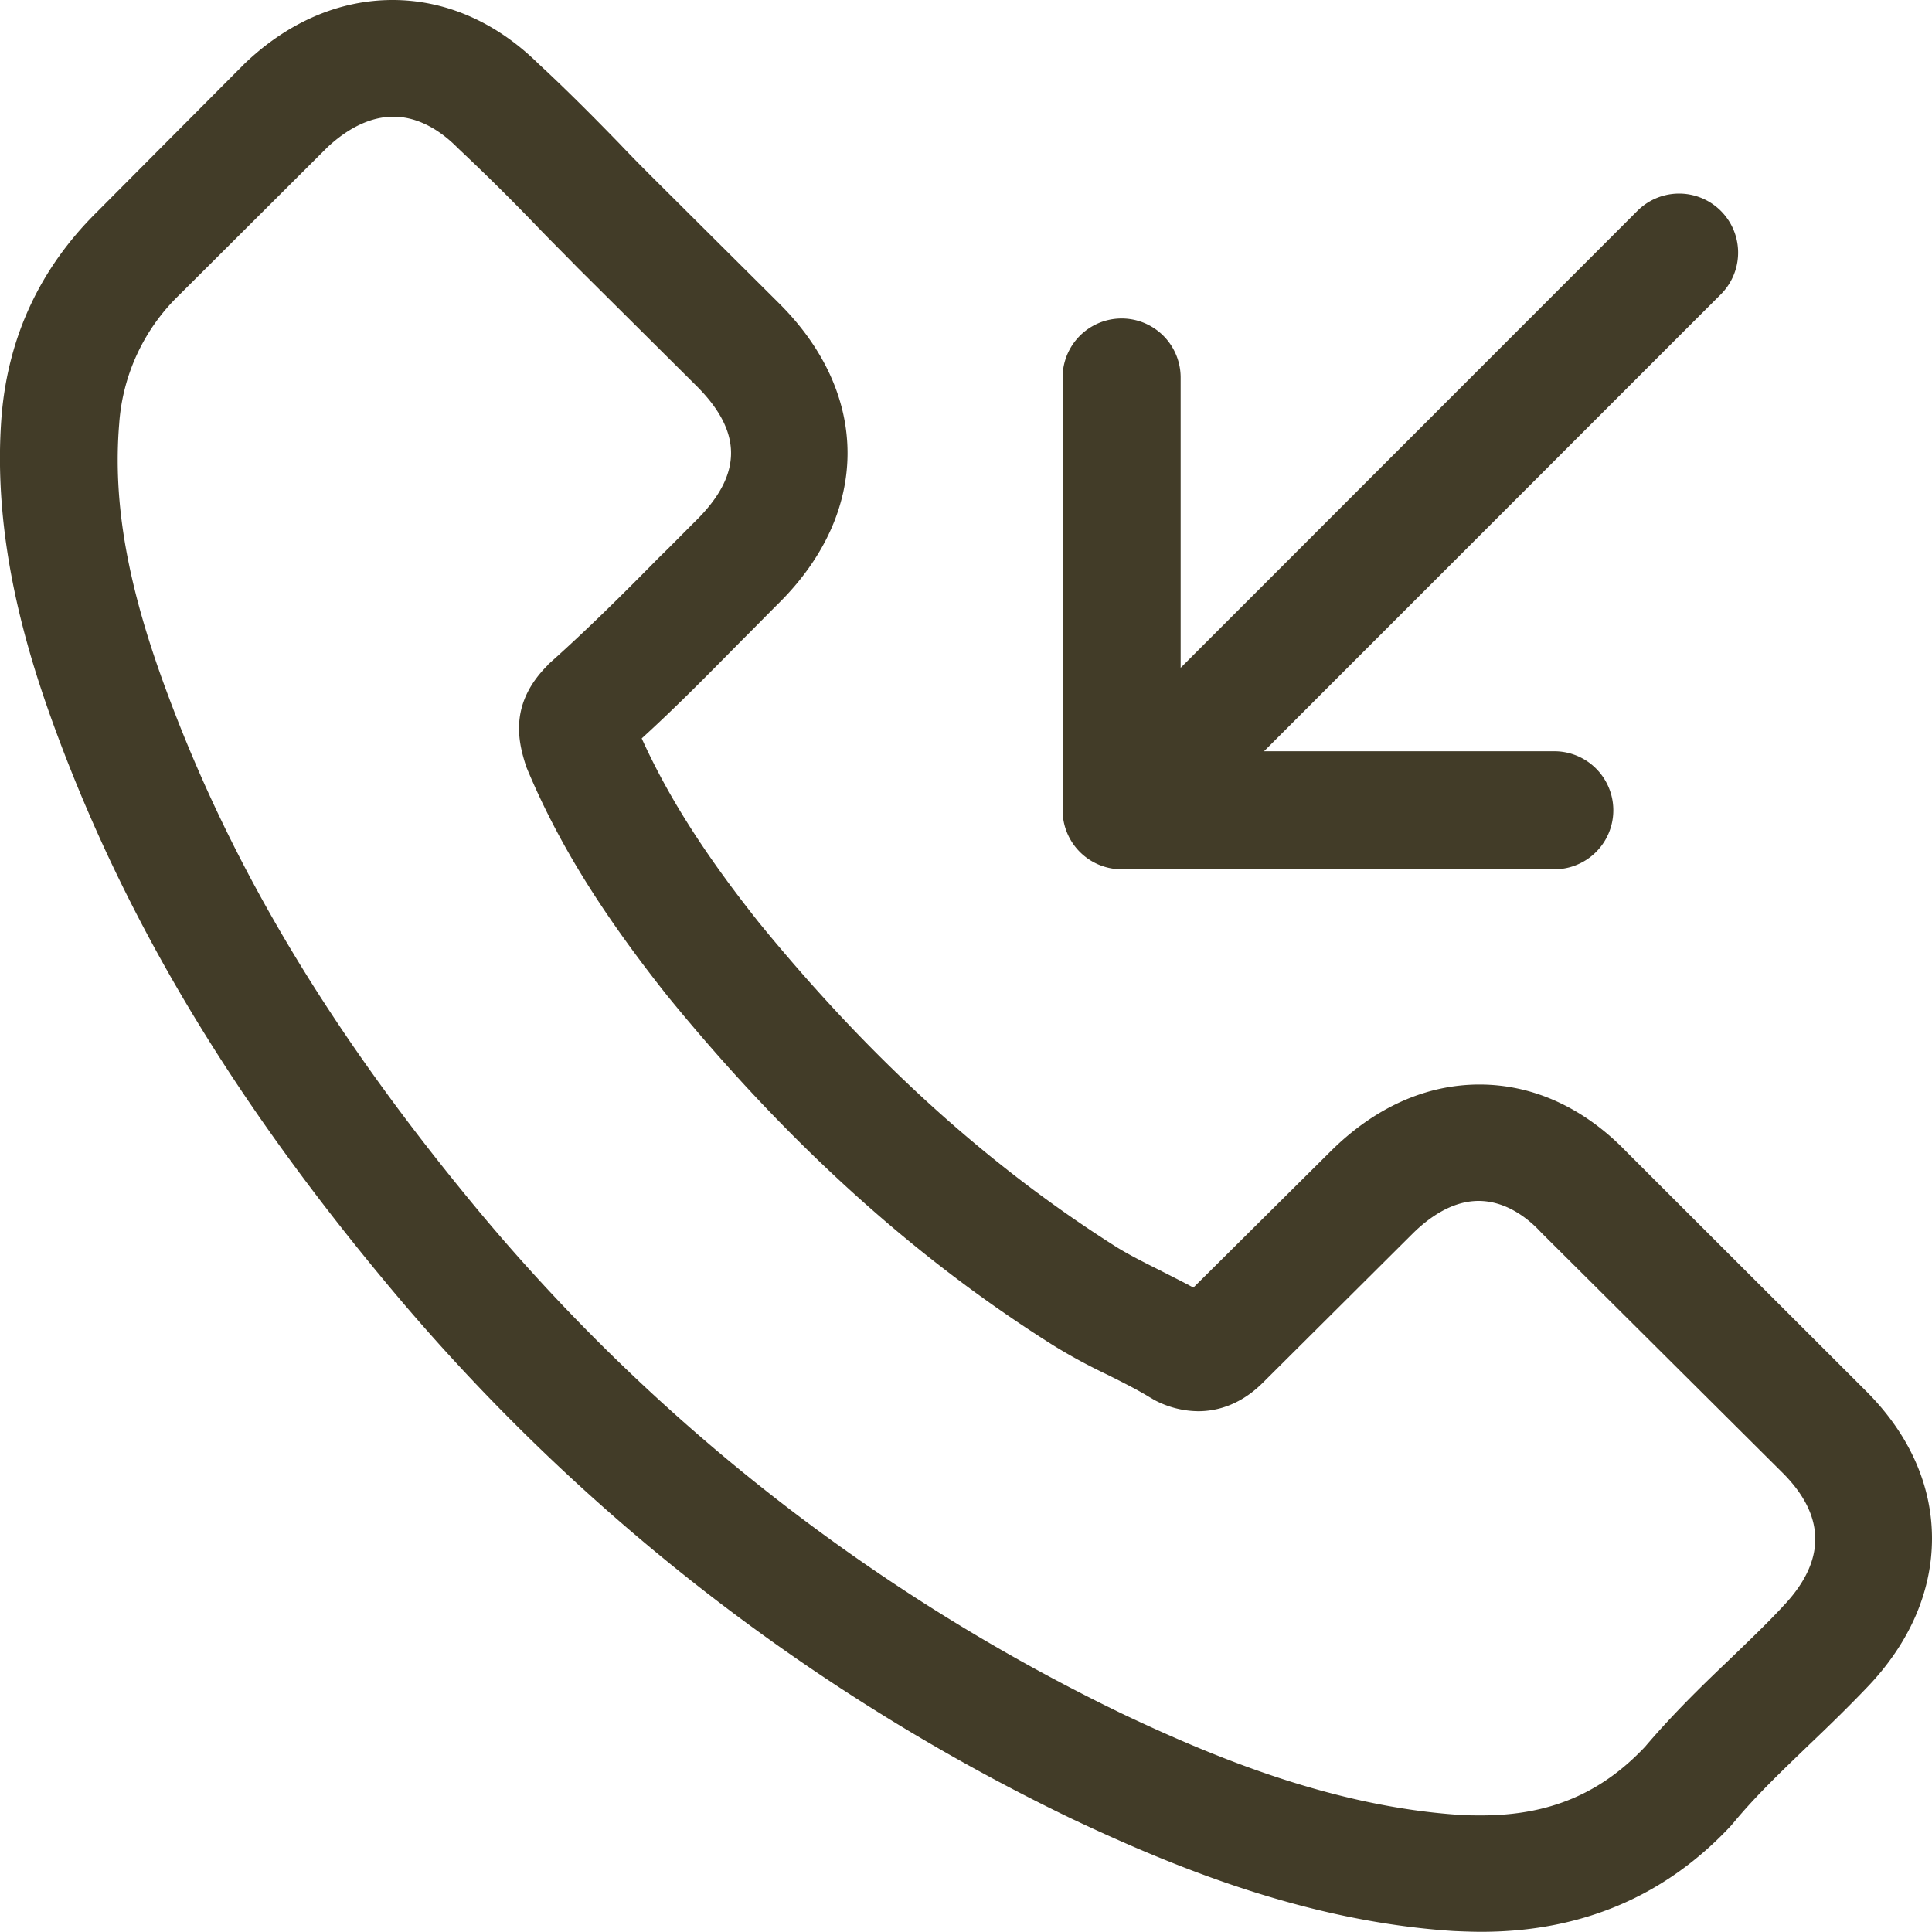 <svg xmlns="http://www.w3.org/2000/svg" width="20" height="20" viewBox="0 0 20 20"><g><g><path fill="#423c28" d="M19.307 14.39c.454.448.693.98.693 1.536 0 .551-.234 1.089-.68 1.55-.193.202-.391.394-.585.579-.283.273-.553.528-.787.811-.005.008-.014.013-.018.022-.684.74-1.557 1.11-2.597 1.11-.09 0-.189-.004-.284-.008-1.543-.099-2.925-.676-3.96-1.165a21.167 21.167 0 0 1-7.052-5.497C2.412 11.384 1.323 9.568.594 7.611.297 6.813-.09 5.595.018 4.286c.072-.81.4-1.51.977-2.083L2.525.666l.009-.009C2.984.227 3.515 0 4.064 0s1.071.228 1.508.658c.292.27.576.556.846.834.135.143.279.287.418.425L8.065 3.14c.945.94.945 2.16 0 3.101-.126.125-.252.255-.378.38-.333.337-.675.687-1.044 1.023.274.604.652 1.2 1.215 1.908 1.16 1.42 2.372 2.518 3.704 3.36.13.08.283.157.445.238.113.058.23.116.347.179l1.422-1.412c.455-.452.985-.69 1.54-.69.557 0 1.083.242 1.52.695zm-.86 2.249c.46-.475.46-.946-.004-1.403l-2.489-2.477c-.14-.153-.369-.327-.648-.327-.283 0-.526.184-.68.336L13.087 14.3c-.076.076-.31.309-.684.309a.987.987 0 0 1-.445-.112c-.018-.009-.036-.022-.054-.031-.13-.08-.284-.157-.446-.238a5.774 5.774 0 0 1-.553-.3c-1.445-.91-2.755-2.097-3.997-3.62l-.004-.005C6.22 9.44 5.77 8.713 5.45 7.943l-.013-.04c-.081-.256-.153-.633.234-1.018.004-.009.013-.013.022-.023.392-.35.752-.708 1.13-1.092.13-.126.256-.256.387-.386.477-.475.477-.913 0-1.389L5.98 2.772c-.144-.148-.288-.29-.427-.435a22.698 22.698 0 0 0-.81-.801l-.014-.014c-.144-.144-.374-.314-.657-.314-.23 0-.464.112-.684.318L1.854 3.055a2.05 2.05 0 0 0-.62 1.33c-.068.82.085 1.69.503 2.805.68 1.828 1.706 3.53 3.24 5.372a19.994 19.994 0 0 0 6.643 5.18c.932.442 2.174.962 3.51 1.047.068.004.14.004.207.004.702 0 1.238-.228 1.693-.711.279-.328.576-.62.868-.897.194-.188.374-.358.55-.546-.005.004-.005 0 0 0z"/></g><g><path fill="#423c28" d="M17.82 3.041l-4.735 4.736h3.005a.611.611 0 0 1 0 1.222h-4.48a.612.612 0 0 1-.61-.611v-4.48a.61.61 0 1 1 1.222 0v3.005l4.734-4.736a.611.611 0 0 1 .864.864z"/></g></g></svg>